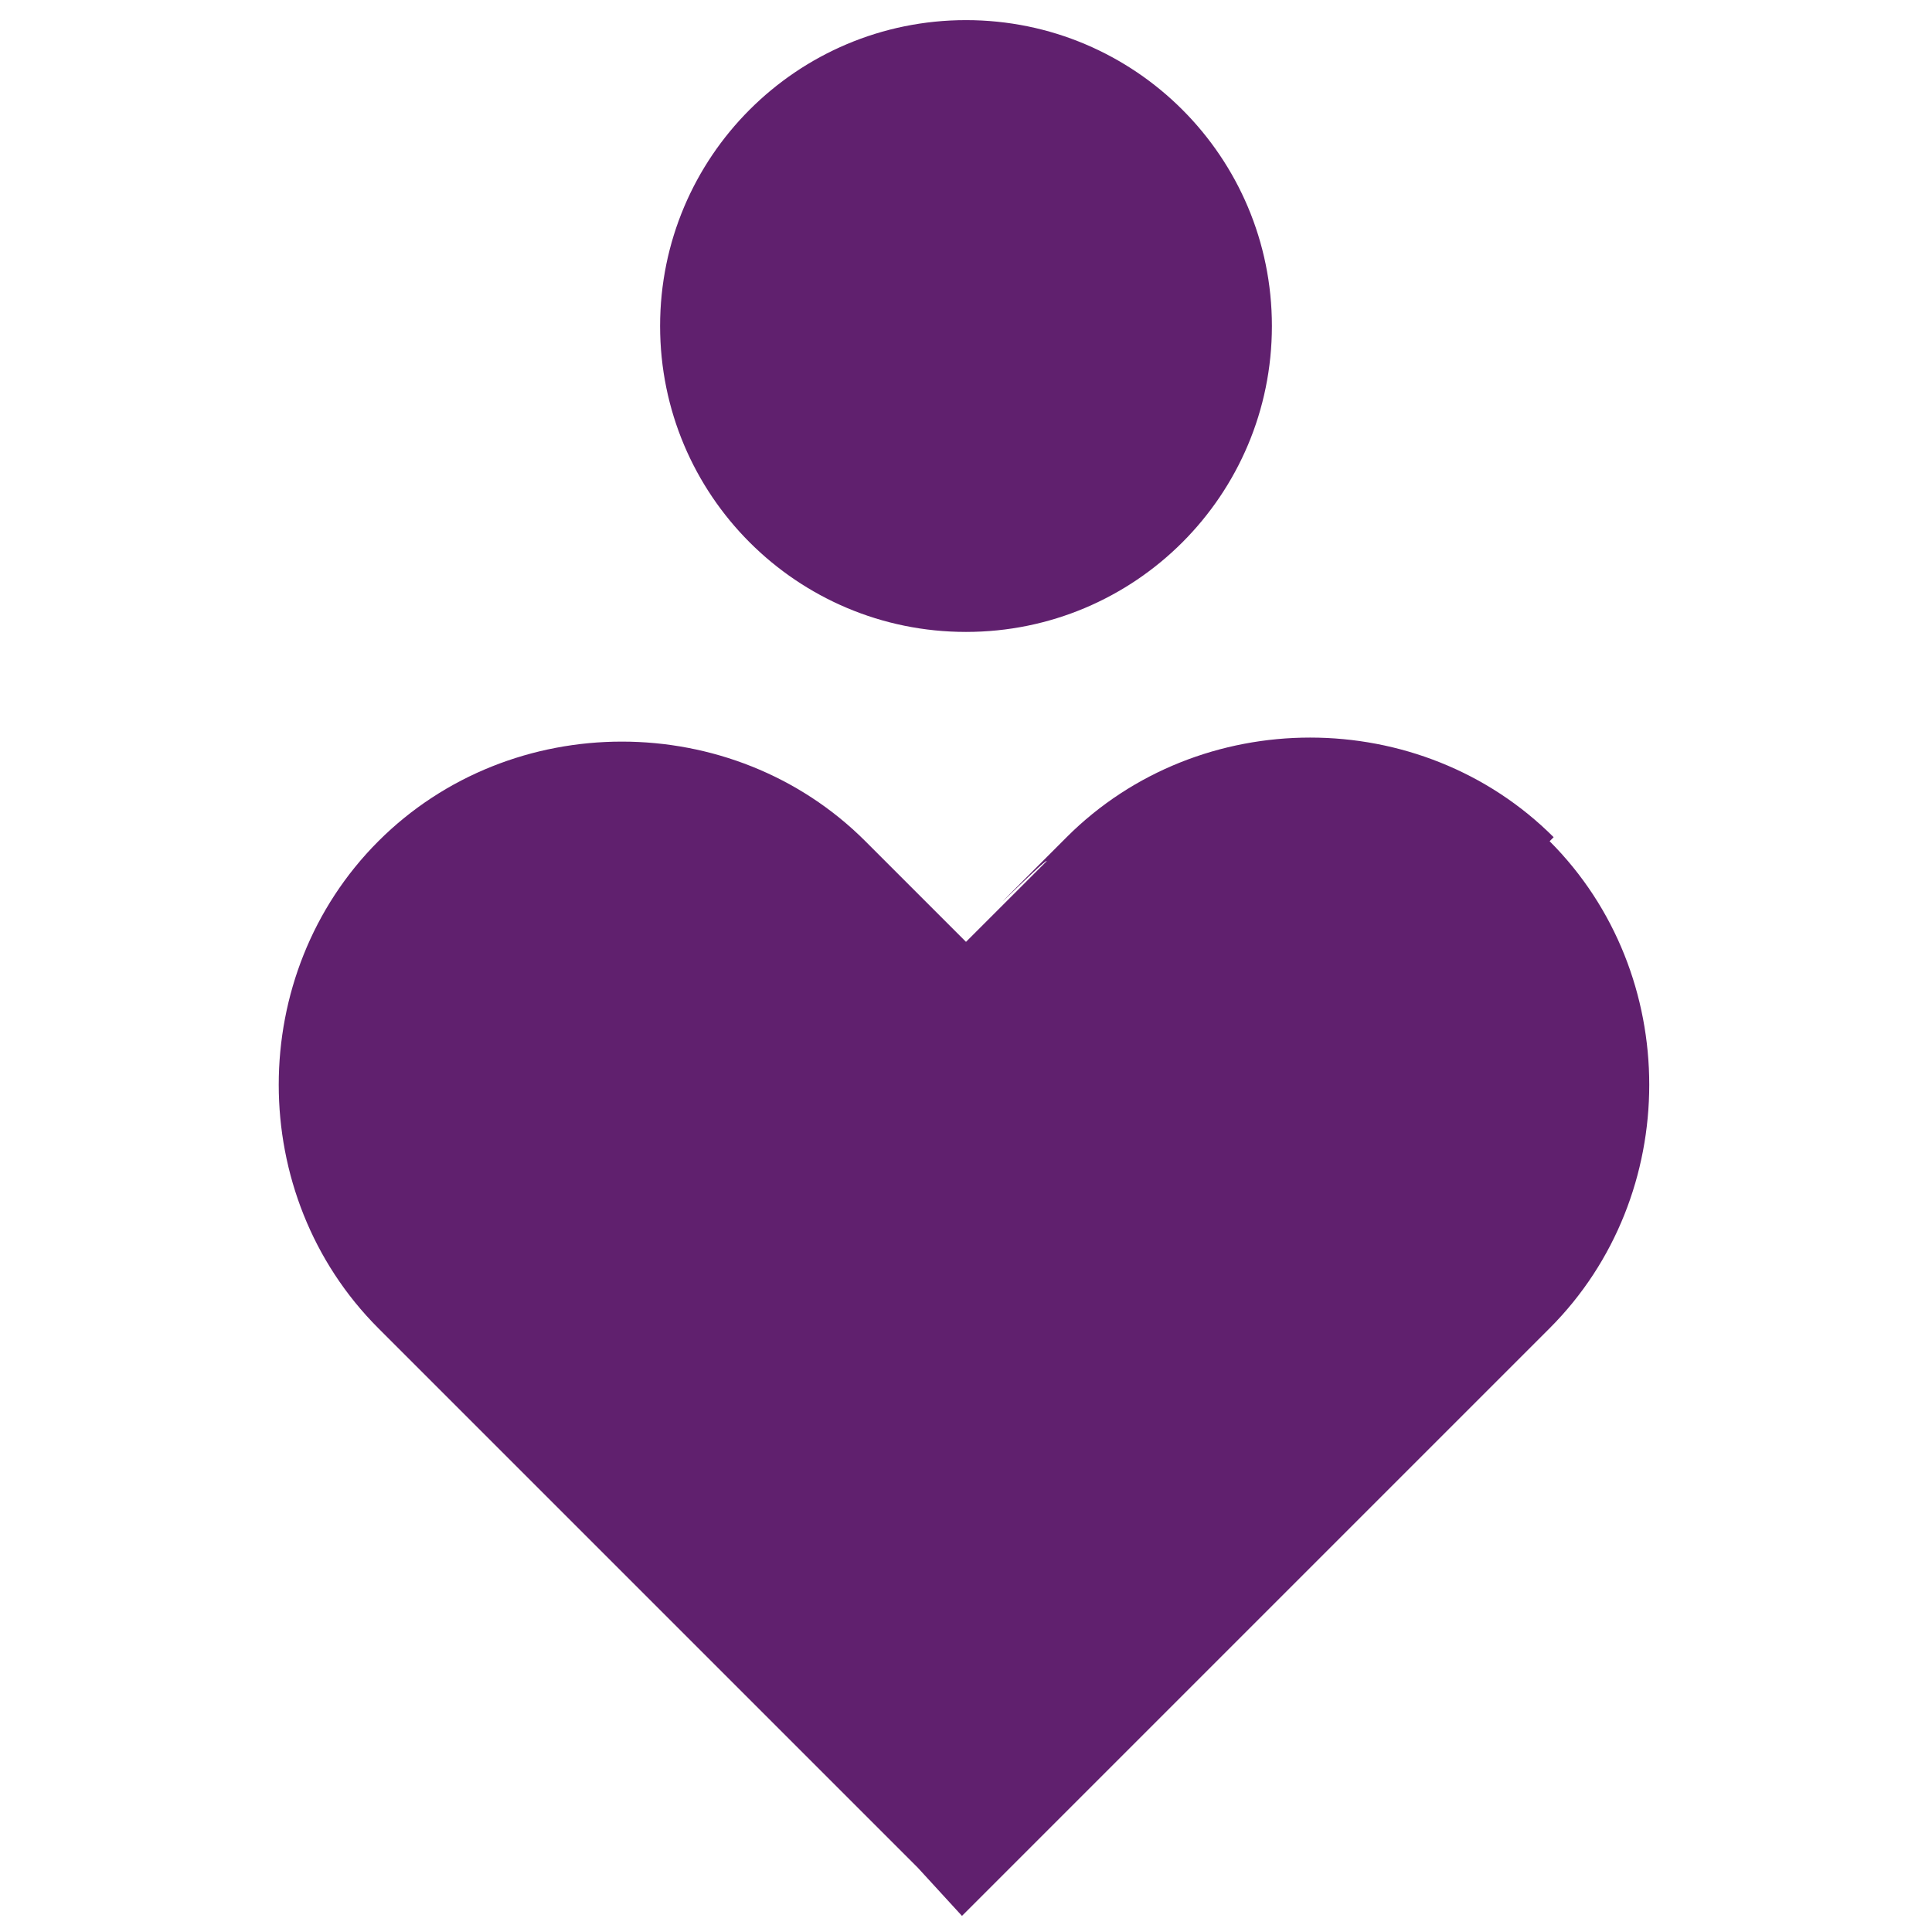 <?xml version="1.0" encoding="UTF-8"?> <svg xmlns="http://www.w3.org/2000/svg" version="1.1" viewBox="0 0 48 48"><defs><style> .cls-1 { fill: #60206e; fill-rule: evenodd; } </style></defs><g><g id="Layer_1"><path class="cls-1" d="M24,.5c-4.2,0-7.6,3.4-7.6,7.6s3.4,7.6,7.6,7.6,7.6-3.4,7.6-7.6S28.2.5,24,.5ZM38.6,20.8c-3.3-3.3-8.8-3.3-12.1,0s-.4.4-.5.6l-2,2-2.1-2.1c-.1-.1-.3-.3-.4-.4-3.3-3.3-8.8-3.3-12.1,0-3.3,3.3-3.3,8.8,0,12.1h0s2.5,2.5,2.5,2.5l10.9,10.9,1.1,1.2,12.1-12.1,2.5-2.5h0s0,0,0,0h0c3.3-3.3,3.3-8.8,0-12.1Z"></path></g></g></svg> 